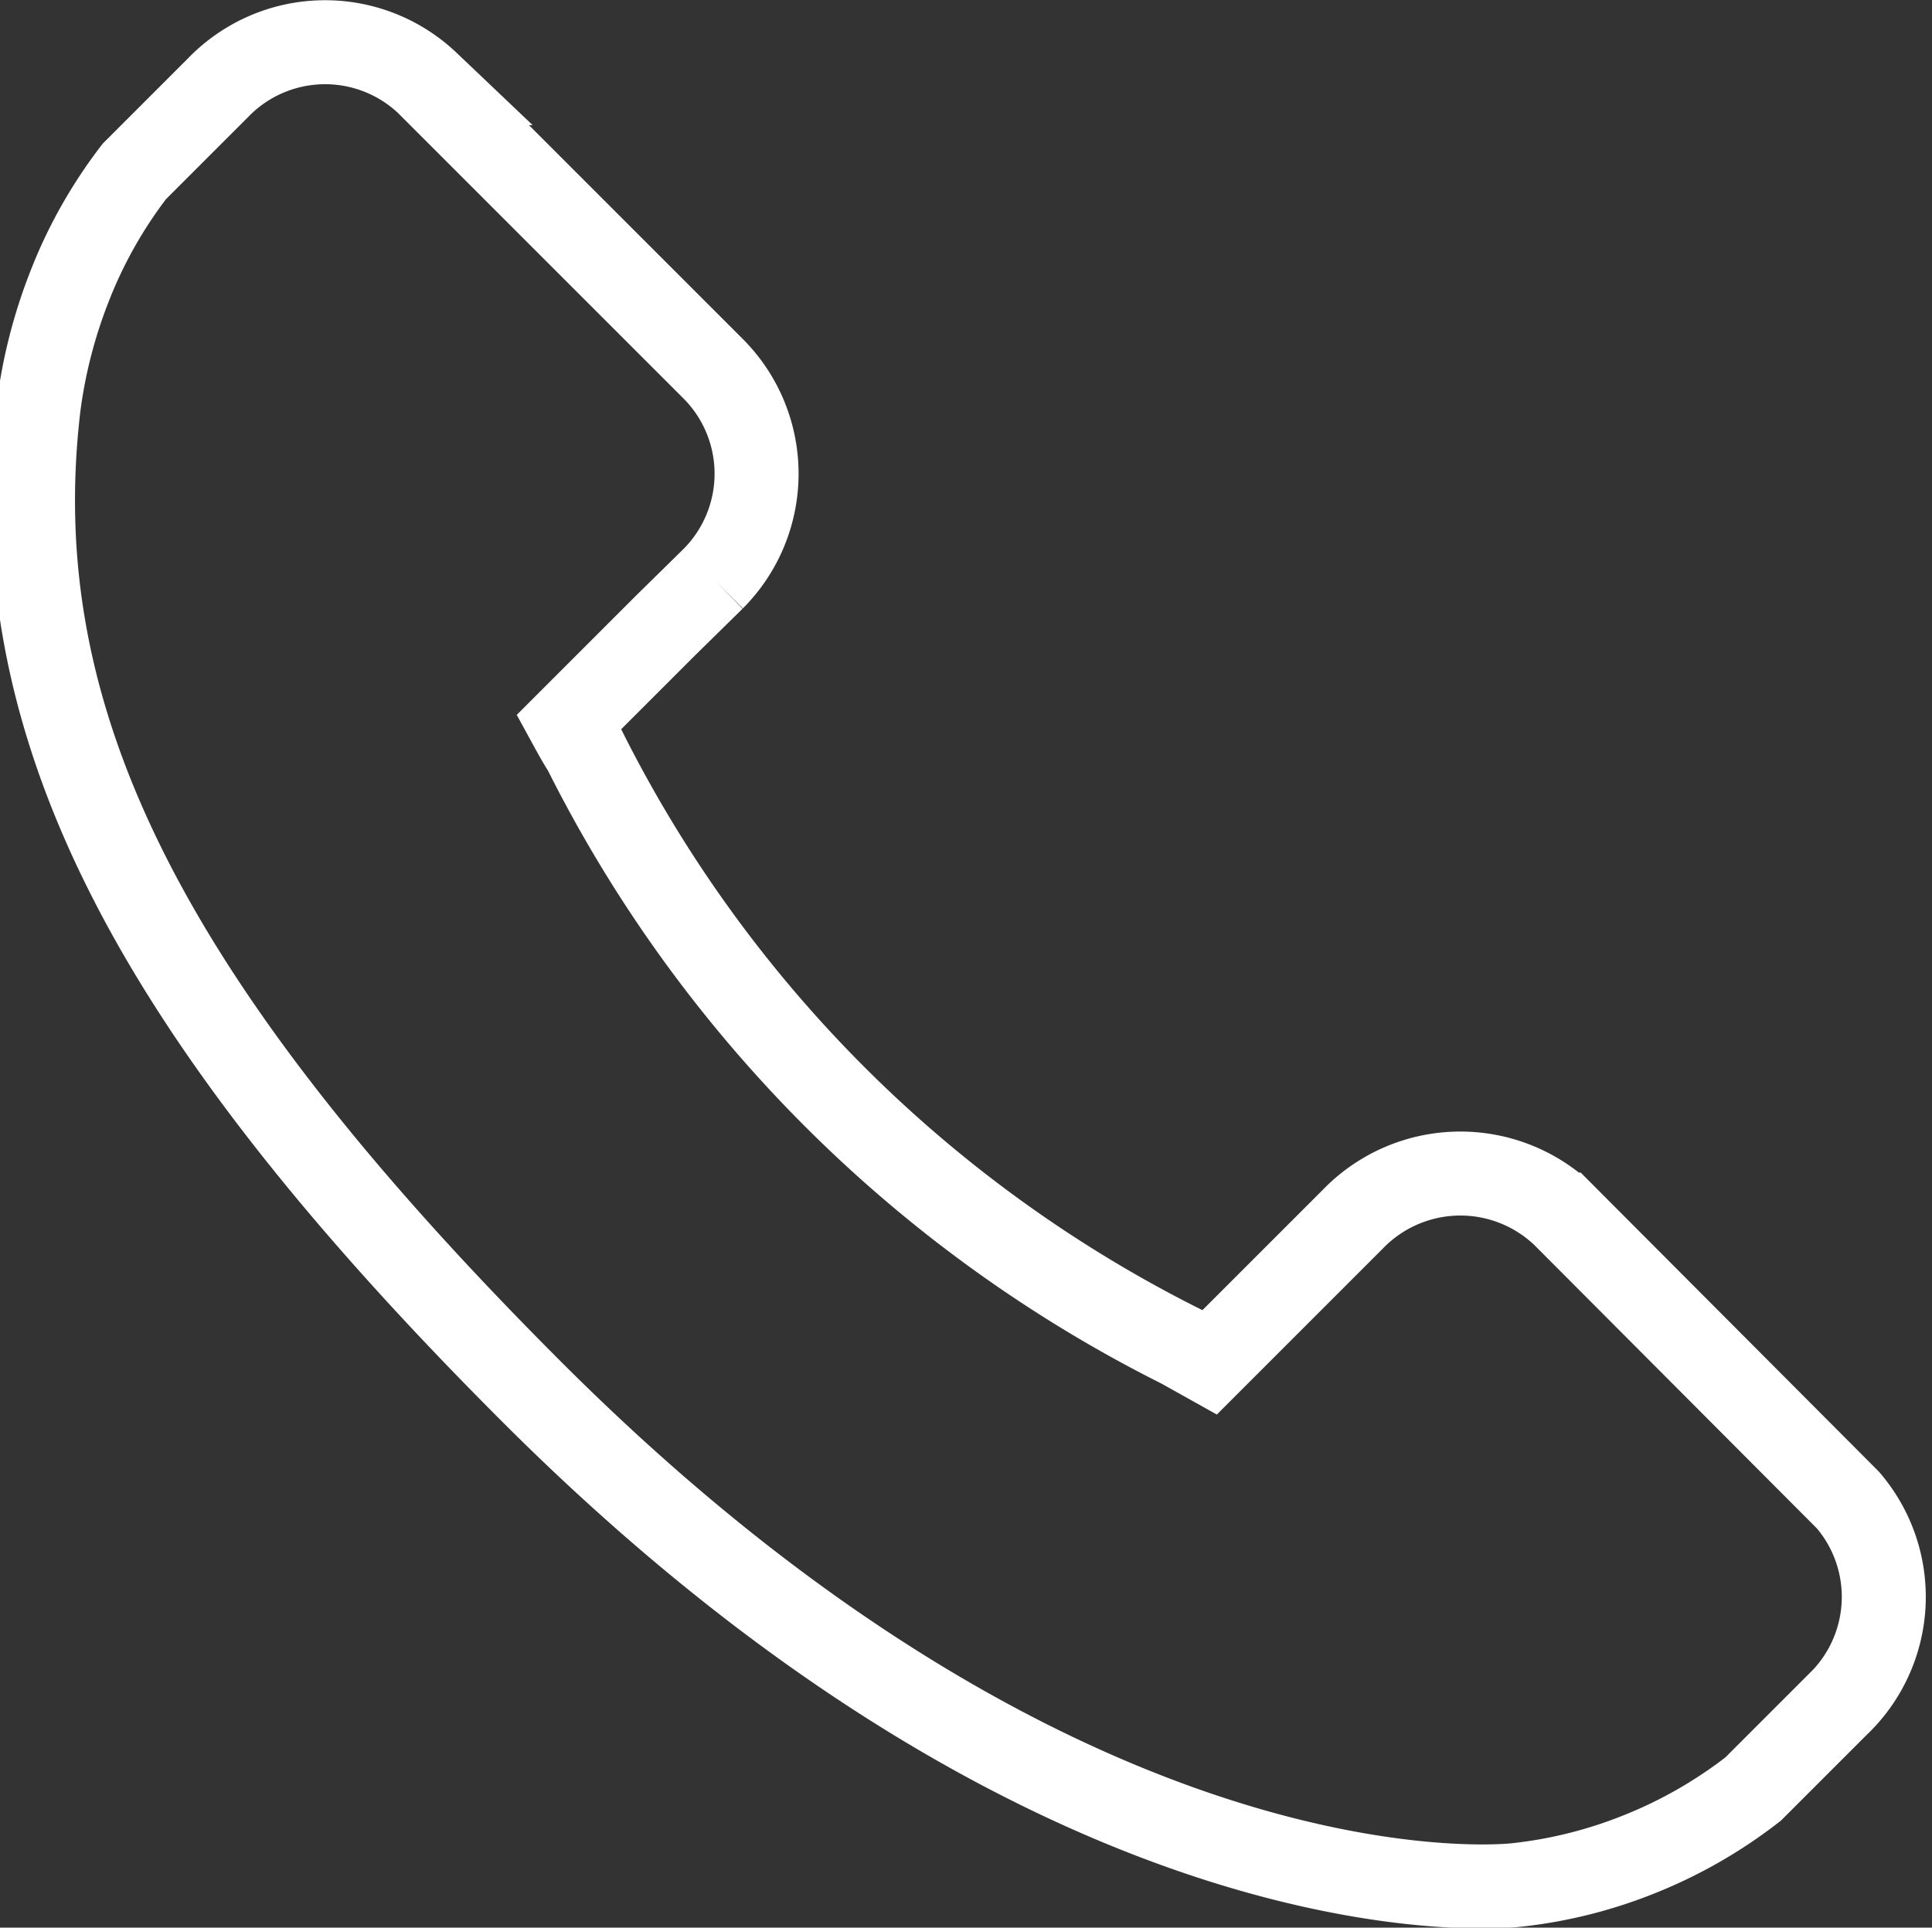 <svg xmlns="http://www.w3.org/2000/svg" viewBox="0 0 23 22.95"><rect x="0" y="0" width="23" height="22.95" fill="#333333" stroke="none"/><defs><style>.cls-1{fill:none;stroke:#fff;}</style></defs><title>Asset 2</title><g id="Layer_2" data-name="Layer 2"><g id="Layer_1-2" data-name="Layer 1"><path class="cls-1" d="M677.69,2772.6l-3.39-3.4a1.78,1.78,0,0,0-2.5.05l-1.71,1.71-.34-.19a15.9,15.9,0,0,1-7.1-7.1c-.07-.11-.13-.22-.19-.33l1.15-1.15.57-.56a1.77,1.77,0,0,0,0-2.5l-3.4-3.4a1.77,1.77,0,0,0-2.49.05l-1,1,0,0a5.54,5.54,0,0,0-.78,1.39,6,6,0,0,0-.36,1.41c-.44,3.72,1.26,7.12,5.87,11.73,6.38,6.38,11.51,5.9,11.74,5.87a5.49,5.49,0,0,0,1.41-.35,5.57,5.57,0,0,0,1.39-.79l0,0,1-1A1.77,1.77,0,0,0,677.69,2772.6Z" transform="translate(-655.69 -2754.74)"/></g></g></svg>